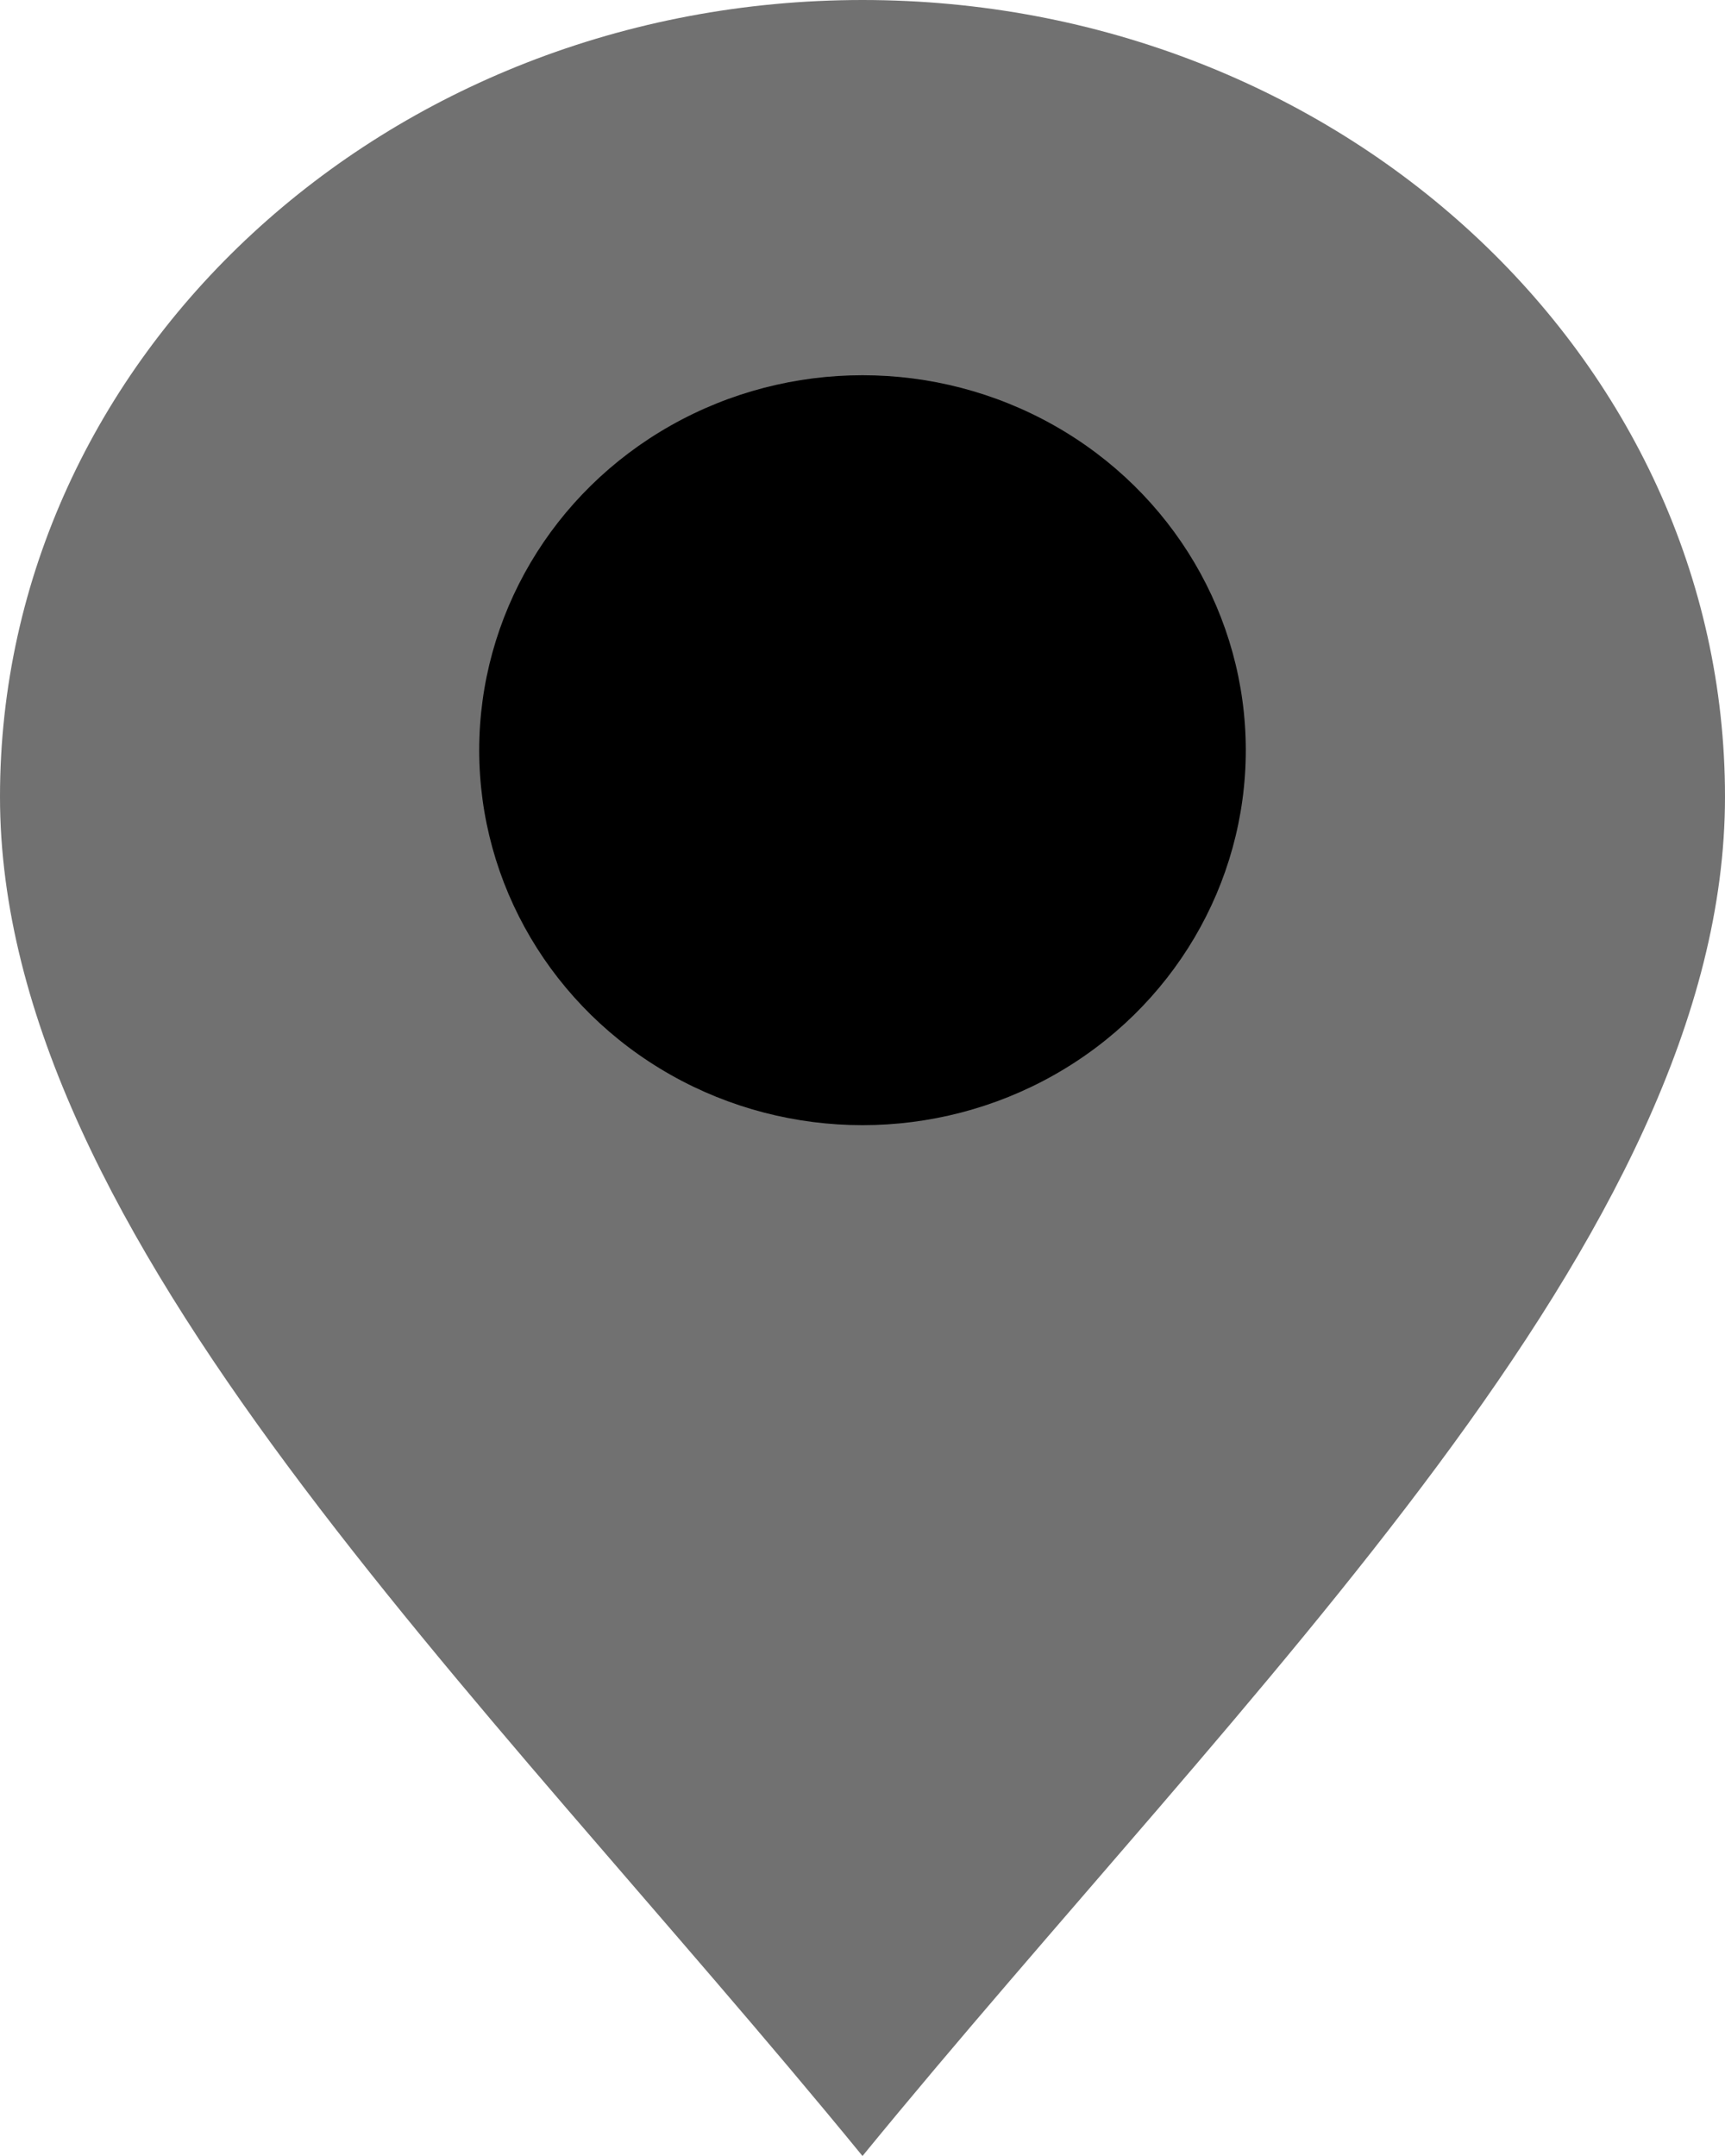 <?xml version="1.0" encoding="UTF-8"?> <svg xmlns="http://www.w3.org/2000/svg" width="20" height="25" viewBox="0 0 20 25" fill="none"> <path d="M20 9.239C20 14.342 14.444 19.565 10 25C5.556 19.565 0 14.342 0 9.239C0 4.136 4.477 0 10 0C15.523 0 20 4.136 20 9.239Z" fill="#717171"></path> <ellipse cx="10" cy="8.699" rx="4.444" ry="4.348" fill="black"></ellipse> </svg> 